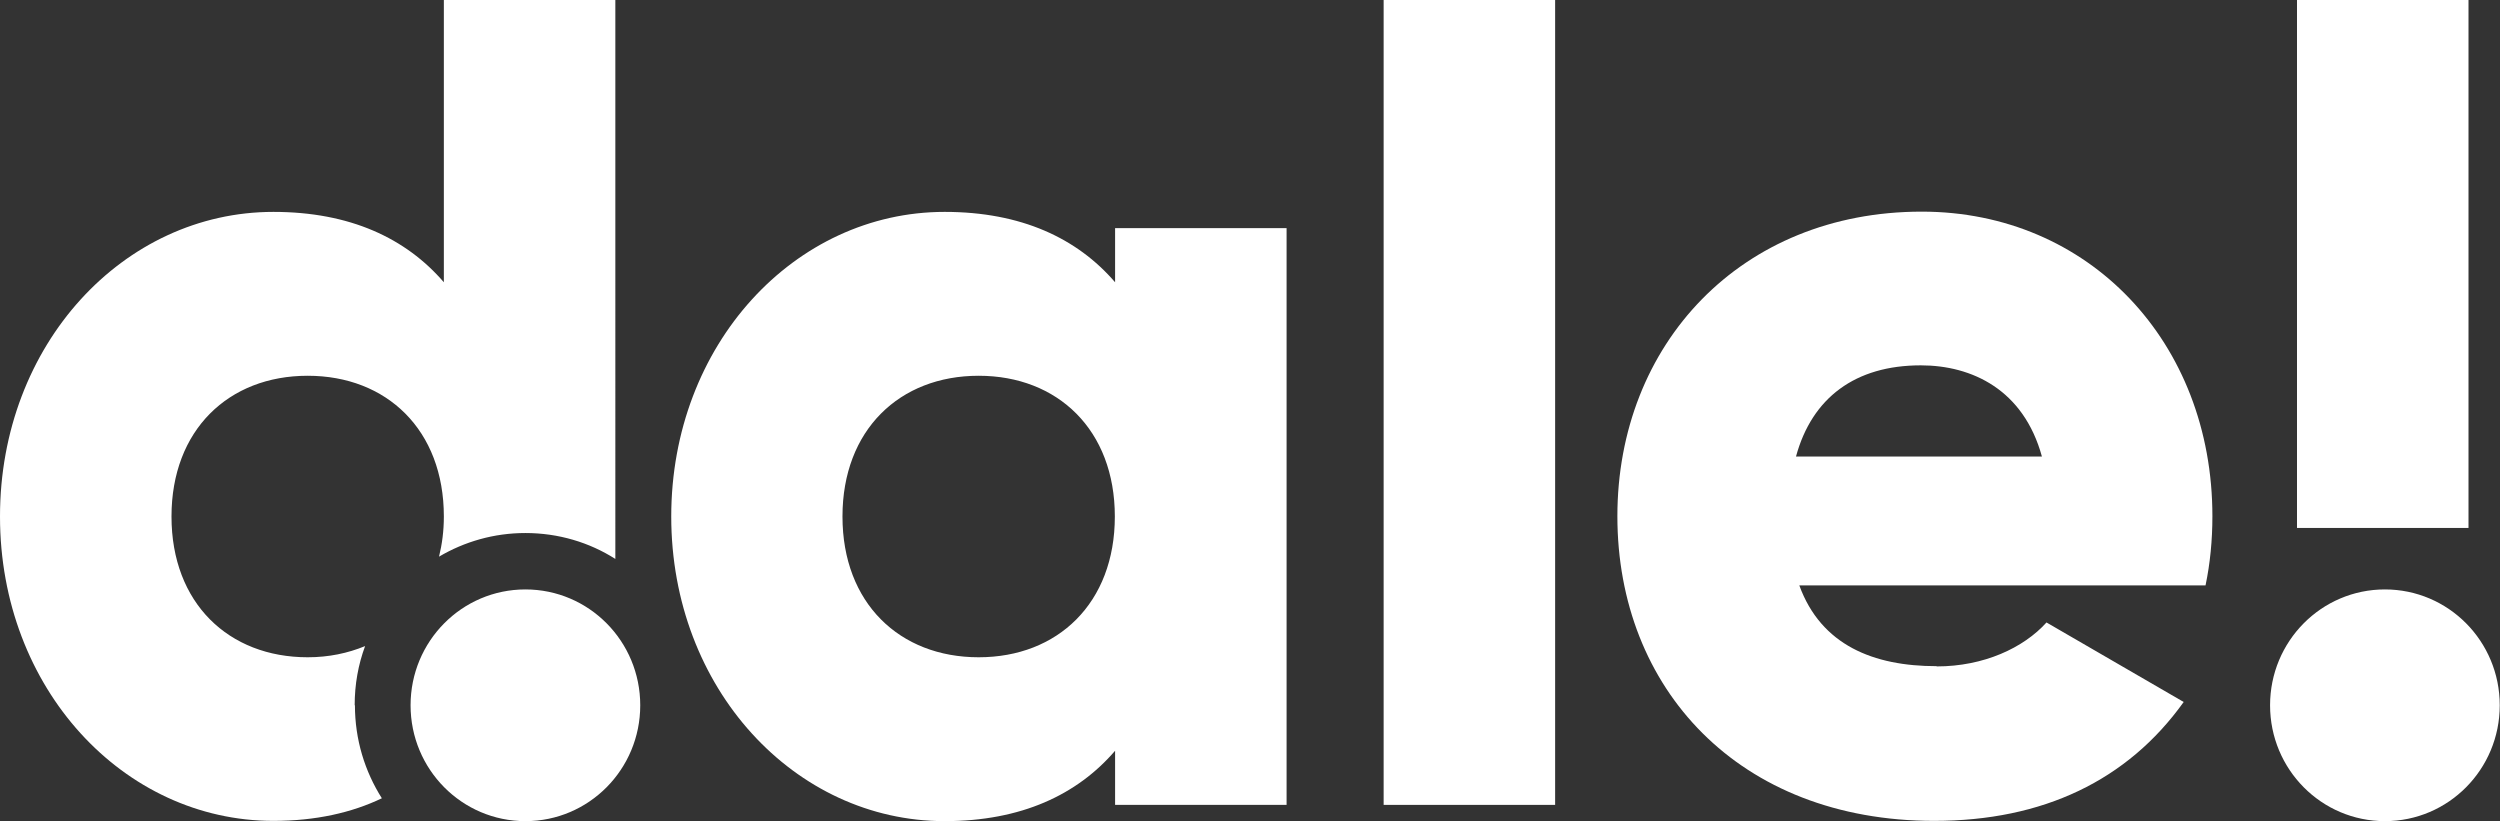 <svg xmlns="http://www.w3.org/2000/svg" id="Capa_1" viewBox="0 0 98.4 32.32"><rect x="0" y="0" width="98.4" height="32.32" fill="#333333" stroke="none"/><defs><style> .cls-1 { fill: #FFFFFF; } .cls-2 { fill: #FFFFFF; } .cls-3 { fill: #FFFFFF; } .cls-4 { fill: #FFFFFF; } </style></defs><path class="cls-1" d="M43.88,20.33c0-3.41-2.25-5.54-5.36-5.54s-5.36,2.13-5.36,5.54,2.25,5.54,5.36,5.54,5.36-2.13,5.36-5.54M50.64,8.98v22.7h-6.75v-2.13c-1.49,1.73-3.69,2.77-6.71,2.77-5.9,0-10.76-5.22-10.76-11.99s4.86-11.99,10.76-11.99c3.02,0,5.22,1.04,6.71,2.77v-2.13h6.75Z"></path><path class="cls-3" d="M16.16,27.76c0-2.52,2.02-4.56,4.52-4.56s4.52,2.04,4.52,4.56-2.02,4.56-4.52,4.56-4.52-2.04-4.52-4.56"></path><path class="cls-2" d="M89.35,27.76c0-2.52,2.02-4.56,4.52-4.56s4.52,2.04,4.52,4.56-2.02,4.56-4.52,4.56-4.52-2.04-4.52-4.56"></path><rect class="cls-1" x="54.46" width="6.75" height="31.68"></rect><rect class="cls-4" x="90.41" width="6.75" height="20.78"></rect><g><path class="cls-1" d="M80.37,17.97c-.72-2.63-2.75-3.59-4.77-3.59-2.57,0-4.28,1.27-4.91,3.59h9.68ZM76.23,26.23c1.85,0,3.42-.73,4.32-1.73l5.4,3.13c-2.21,3.09-5.54,4.68-9.82,4.68-7.7,0-12.47-5.22-12.47-11.99s4.86-11.99,11.98-11.99c6.57,0,11.44,5.13,11.44,11.99,0,.95-.09,1.86-.27,2.72h-15.99c.86,2.36,2.93,3.18,5.4,3.18"></path><path class="cls-1" d="M13.96,27.76c0-.82.14-1.6.41-2.33-.68.28-1.43.44-2.26.44-3.11,0-5.36-2.13-5.36-5.54s2.25-5.54,5.36-5.54,5.36,2.13,5.36,5.54c0,.57-.07,1.09-.19,1.58,1-.59,2.16-.93,3.4-.93,1.3,0,2.52.37,3.54,1.02V0h-6.75v11.11c-1.49-1.73-3.69-2.77-6.71-2.77C4.86,8.34,0,13.56,0,20.33s4.86,11.98,10.76,11.98c1.66,0,3.08-.32,4.27-.89-.67-1.06-1.06-2.31-1.06-3.66"></path></g></svg>